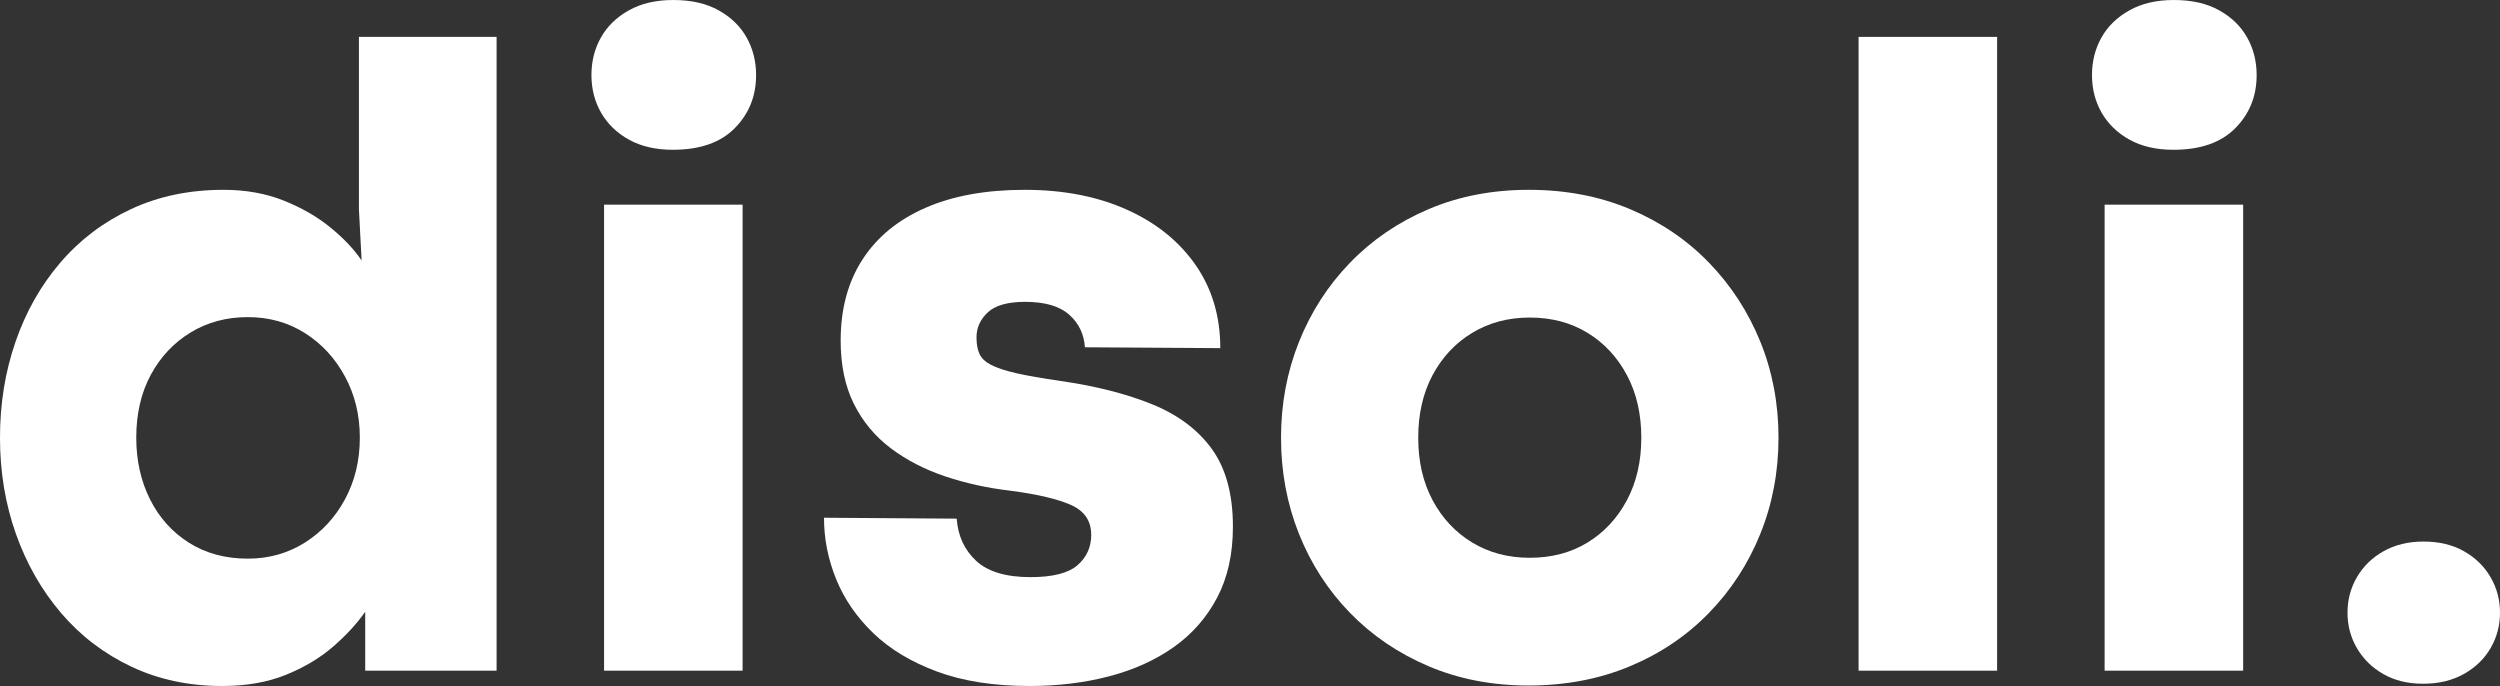 <svg xmlns="http://www.w3.org/2000/svg" xmlns:xlink="http://www.w3.org/1999/xlink" zoomAndPan="magnify" preserveAspectRatio="xMidYMid meet" version="1.0" viewBox="178.66 207.05 813.5 223.22"><rect x="178.66" y="207.05" width="813.5" height="223.22" fill="#333333" stroke="none"/><defs><g/><clipPath id="522b795853"><path d="M 790.09 299.004 L 820.023 299.004 L 820.023 328.938 L 790.09 328.938 Z M 790.09 299.004 " clip-rule="nonzero"/></clipPath><clipPath id="c781444d9e"><path d="M 805.055 299.004 C 796.789 299.004 790.09 305.703 790.09 313.969 C 790.09 322.234 796.789 328.938 805.055 328.938 C 813.32 328.938 820.023 322.234 820.023 313.969 C 820.023 305.703 813.32 299.004 805.055 299.004 Z M 805.055 299.004 " clip-rule="nonzero"/></clipPath><clipPath id="fe94fb8fad"><path d="M 0.09 0.004 L 30.023 0.004 L 30.023 29.938 L 0.09 29.938 Z M 0.09 0.004 " clip-rule="nonzero"/></clipPath><clipPath id="180bacdd33"><path d="M 15.055 0.004 C 6.789 0.004 0.09 6.703 0.09 14.969 C 0.09 23.234 6.789 29.938 15.055 29.938 C 23.32 29.938 30.023 23.234 30.023 14.969 C 30.023 6.703 23.32 0.004 15.055 0.004 Z M 15.055 0.004 " clip-rule="nonzero"/></clipPath><clipPath id="68ace6d69b"><rect x="0" width="31" y="0" height="30"/></clipPath></defs><g clip-path="url(#522b795853)"><g clip-path="url(#c781444d9e)"><g transform="matrix(1, 0, 0, 1, 790, 299)"><g clip-path="url(#68ace6d69b)"><g clip-path="url(#fe94fb8fad)"><g clip-path="url(#180bacdd33)"><path fill="#ffffff" d="M 0.09 0.004 L 30.023 0.004 L 30.023 29.938 L 0.09 29.938 Z M 0.09 0.004 " fill-opacity="1" fill-rule="nonzero"/></g></g></g></g></g></g><g fill="#ffffff" fill-opacity="1"><g transform="translate(170.015, 425.287)"><g><path d="M 80.938 4.984 C 70.113 4.984 60.258 2.883 51.375 -1.312 C 42.5 -5.508 34.891 -11.316 28.547 -18.734 C 22.203 -26.148 17.297 -34.738 13.828 -44.5 C 10.367 -54.258 8.641 -64.695 8.641 -75.812 C 8.641 -86.844 10.32 -97.238 13.688 -107 C 17.051 -116.758 21.906 -125.344 28.25 -132.75 C 34.594 -140.164 42.254 -145.973 51.234 -150.172 C 60.211 -154.367 70.258 -156.469 81.375 -156.469 C 88.602 -156.469 95.145 -155.297 101 -152.953 C 106.852 -150.609 111.926 -147.68 116.219 -144.172 C 120.508 -140.66 123.875 -137.098 126.312 -133.484 L 125.438 -150.172 L 125.438 -206.234 L 170.234 -206.234 L 170.234 0 L 127.484 0 L 127.484 -19.172 C 124.754 -15.266 121.242 -11.457 116.953 -7.75 C 112.66 -4.051 107.535 -1.004 101.578 1.391 C 95.629 3.785 88.75 4.984 80.938 4.984 Z M 89.281 -36.453 C 96.113 -36.453 102.285 -38.18 107.797 -41.641 C 113.316 -45.109 117.688 -49.816 120.906 -55.766 C 124.125 -61.723 125.734 -68.406 125.734 -75.812 C 125.734 -83.133 124.125 -89.77 120.906 -95.719 C 117.688 -101.676 113.344 -106.383 107.875 -109.844 C 102.406 -113.312 96.207 -115.047 89.281 -115.047 C 82.352 -115.047 76.156 -113.383 70.688 -110.062 C 65.227 -106.75 60.91 -102.164 57.734 -96.312 C 54.566 -90.457 52.984 -83.625 52.984 -75.812 C 52.984 -68.406 54.473 -61.723 57.453 -55.766 C 60.43 -49.816 64.648 -45.109 70.109 -41.641 C 75.578 -38.18 81.969 -36.453 89.281 -36.453 Z M 89.281 -36.453 "/></g></g><g transform="translate(357.803, 425.287)"><g><path d="M 39.812 -169.5 C 34.25 -169.5 29.488 -170.594 25.531 -172.781 C 21.582 -174.977 18.555 -177.906 16.453 -181.562 C 14.359 -185.227 13.312 -189.305 13.312 -193.797 C 13.312 -198.285 14.336 -202.359 16.391 -206.016 C 18.441 -209.672 21.469 -212.617 25.469 -214.859 C 29.469 -217.109 34.297 -218.234 39.953 -218.234 C 45.805 -218.234 50.734 -217.109 54.734 -214.859 C 58.742 -212.617 61.77 -209.672 63.812 -206.016 C 65.863 -202.359 66.891 -198.285 66.891 -193.797 C 66.891 -186.961 64.57 -181.203 59.938 -176.516 C 55.301 -171.836 48.594 -169.5 39.812 -169.5 Z M 62.5 0 L 17.422 0 L 17.422 -151.641 L 62.5 -151.641 Z M 62.5 0 "/></g></g><g transform="translate(437.866, 425.287)"><g><path d="M 75.812 4.984 C 64.207 4.984 54.18 3.422 45.734 0.297 C 37.297 -2.828 30.367 -7 24.953 -12.219 C 19.535 -17.438 15.508 -23.289 12.875 -29.781 C 10.238 -36.27 8.922 -42.93 8.922 -49.766 L 52.109 -49.469 C 52.492 -43.906 54.586 -39.344 58.391 -35.781 C 62.203 -32.219 68.109 -30.438 76.109 -30.438 C 83.328 -30.438 88.426 -31.727 91.406 -34.312 C 94.383 -36.906 95.875 -40.203 95.875 -44.203 C 95.875 -48.691 93.723 -51.91 89.422 -53.859 C 85.129 -55.816 78.547 -57.379 69.672 -58.547 C 62.16 -59.422 55.062 -60.977 48.375 -63.219 C 41.688 -65.469 35.781 -68.52 30.656 -72.375 C 25.539 -76.227 21.539 -81.035 18.656 -86.797 C 15.781 -92.555 14.344 -99.438 14.344 -107.438 C 14.344 -117.676 16.707 -126.457 21.438 -133.781 C 26.176 -141.102 33.008 -146.711 41.938 -150.609 C 50.863 -154.516 61.617 -156.469 74.203 -156.469 C 86.797 -156.469 97.875 -154.32 107.438 -150.031 C 117 -145.738 124.461 -139.738 129.828 -132.031 C 135.191 -124.32 137.875 -115.297 137.875 -104.953 L 93.828 -105.234 C 93.535 -109.535 91.828 -113.07 88.703 -115.844 C 85.578 -118.625 80.797 -120.016 74.359 -120.016 C 68.691 -120.016 64.641 -118.867 62.203 -116.578 C 59.766 -114.285 58.547 -111.578 58.547 -108.453 C 58.547 -106.305 58.863 -104.523 59.5 -103.109 C 60.133 -101.703 61.379 -100.508 63.234 -99.531 C 65.086 -98.551 67.816 -97.645 71.422 -96.812 C 75.035 -95.988 79.867 -95.141 85.922 -94.266 C 97.43 -92.609 107.379 -90.07 115.766 -86.656 C 124.16 -83.238 130.629 -78.379 135.172 -72.078 C 139.711 -65.785 141.984 -57.375 141.984 -46.844 C 141.984 -37.957 140.273 -30.27 136.859 -23.781 C 133.441 -17.289 128.734 -11.922 122.734 -7.672 C 116.734 -3.43 109.727 -0.266 101.719 1.828 C 93.719 3.93 85.082 4.984 75.812 4.984 Z M 75.812 4.984 "/></g></g><g transform="translate(586.867, 425.287)"><g><path d="M 89.141 4.828 C 77.328 4.828 66.492 2.734 56.641 -1.453 C 46.785 -5.648 38.27 -11.43 31.094 -18.797 C 23.926 -26.172 18.391 -34.738 14.484 -44.5 C 10.586 -54.258 8.641 -64.695 8.641 -75.812 C 8.641 -86.844 10.586 -97.238 14.484 -107 C 18.391 -116.758 23.926 -125.344 31.094 -132.75 C 38.27 -140.164 46.785 -145.973 56.641 -150.172 C 66.492 -154.367 77.375 -156.469 89.281 -156.469 C 101.289 -156.469 112.27 -154.367 122.219 -150.172 C 132.176 -145.973 140.738 -140.164 147.906 -132.75 C 155.082 -125.344 160.645 -116.781 164.594 -107.062 C 168.539 -97.352 170.516 -86.938 170.516 -75.812 C 170.516 -64.695 168.539 -54.258 164.594 -44.5 C 160.645 -34.738 155.055 -26.148 147.828 -18.734 C 140.609 -11.316 132.02 -5.535 122.062 -1.391 C 112.113 2.754 101.141 4.828 89.141 4.828 Z M 89.578 -36.734 C 96.703 -36.734 102.973 -38.391 108.391 -41.703 C 113.805 -45.023 118.07 -49.613 121.188 -55.469 C 124.312 -61.32 125.875 -68.102 125.875 -75.812 C 125.875 -83.531 124.312 -90.316 121.188 -96.172 C 118.07 -102.023 113.805 -106.609 108.391 -109.922 C 102.973 -113.242 96.703 -114.906 89.578 -114.906 C 82.555 -114.906 76.312 -113.242 70.844 -109.922 C 65.375 -106.609 61.078 -102.023 57.953 -96.172 C 54.836 -90.316 53.281 -83.531 53.281 -75.812 C 53.281 -68.102 54.836 -61.32 57.953 -55.469 C 61.078 -49.613 65.375 -45.023 70.844 -41.703 C 76.312 -38.391 82.555 -36.734 89.578 -36.734 Z M 89.578 -36.734 "/></g></g><g transform="translate(766.02, 425.287)"><g><path d="M 62.5 0 L 17.422 0 L 17.422 -206.234 L 62.5 -206.234 Z M 62.5 0 "/></g></g><g transform="translate(846.082, 425.287)"><g><path d="M 39.812 -169.5 C 34.25 -169.5 29.488 -170.594 25.531 -172.781 C 21.582 -174.977 18.555 -177.906 16.453 -181.562 C 14.359 -185.227 13.312 -189.305 13.312 -193.797 C 13.312 -198.285 14.336 -202.359 16.391 -206.016 C 18.441 -209.672 21.469 -212.617 25.469 -214.859 C 29.469 -217.109 34.297 -218.234 39.953 -218.234 C 45.805 -218.234 50.734 -217.109 54.734 -214.859 C 58.742 -212.617 61.77 -209.672 63.812 -206.016 C 65.863 -202.359 66.891 -198.285 66.891 -193.797 C 66.891 -186.961 64.57 -181.203 59.938 -176.516 C 55.301 -171.836 48.594 -169.5 39.812 -169.5 Z M 62.5 0 L 17.422 0 L 17.422 -151.641 L 62.5 -151.641 Z M 62.5 0 "/></g></g><g transform="translate(926.145, 425.287)"><g><path d="M 40.984 4.25 C 36.004 4.25 31.688 3.195 28.031 1.094 C 24.375 -1 21.52 -3.801 19.469 -7.312 C 17.414 -10.832 16.391 -14.688 16.391 -18.875 C 16.391 -23.07 17.414 -26.926 19.469 -30.438 C 21.52 -33.957 24.398 -36.766 28.109 -38.859 C 31.816 -40.961 36.156 -42.016 41.125 -42.016 C 46.195 -42.016 50.586 -40.961 54.297 -38.859 C 58.004 -36.766 60.883 -33.957 62.938 -30.438 C 64.988 -26.926 66.016 -23.07 66.016 -18.875 C 66.016 -14.688 64.988 -10.832 62.938 -7.312 C 60.883 -3.801 57.977 -1 54.219 1.094 C 50.469 3.195 46.055 4.25 40.984 4.25 Z M 40.984 4.25 "/></g></g></g></svg>